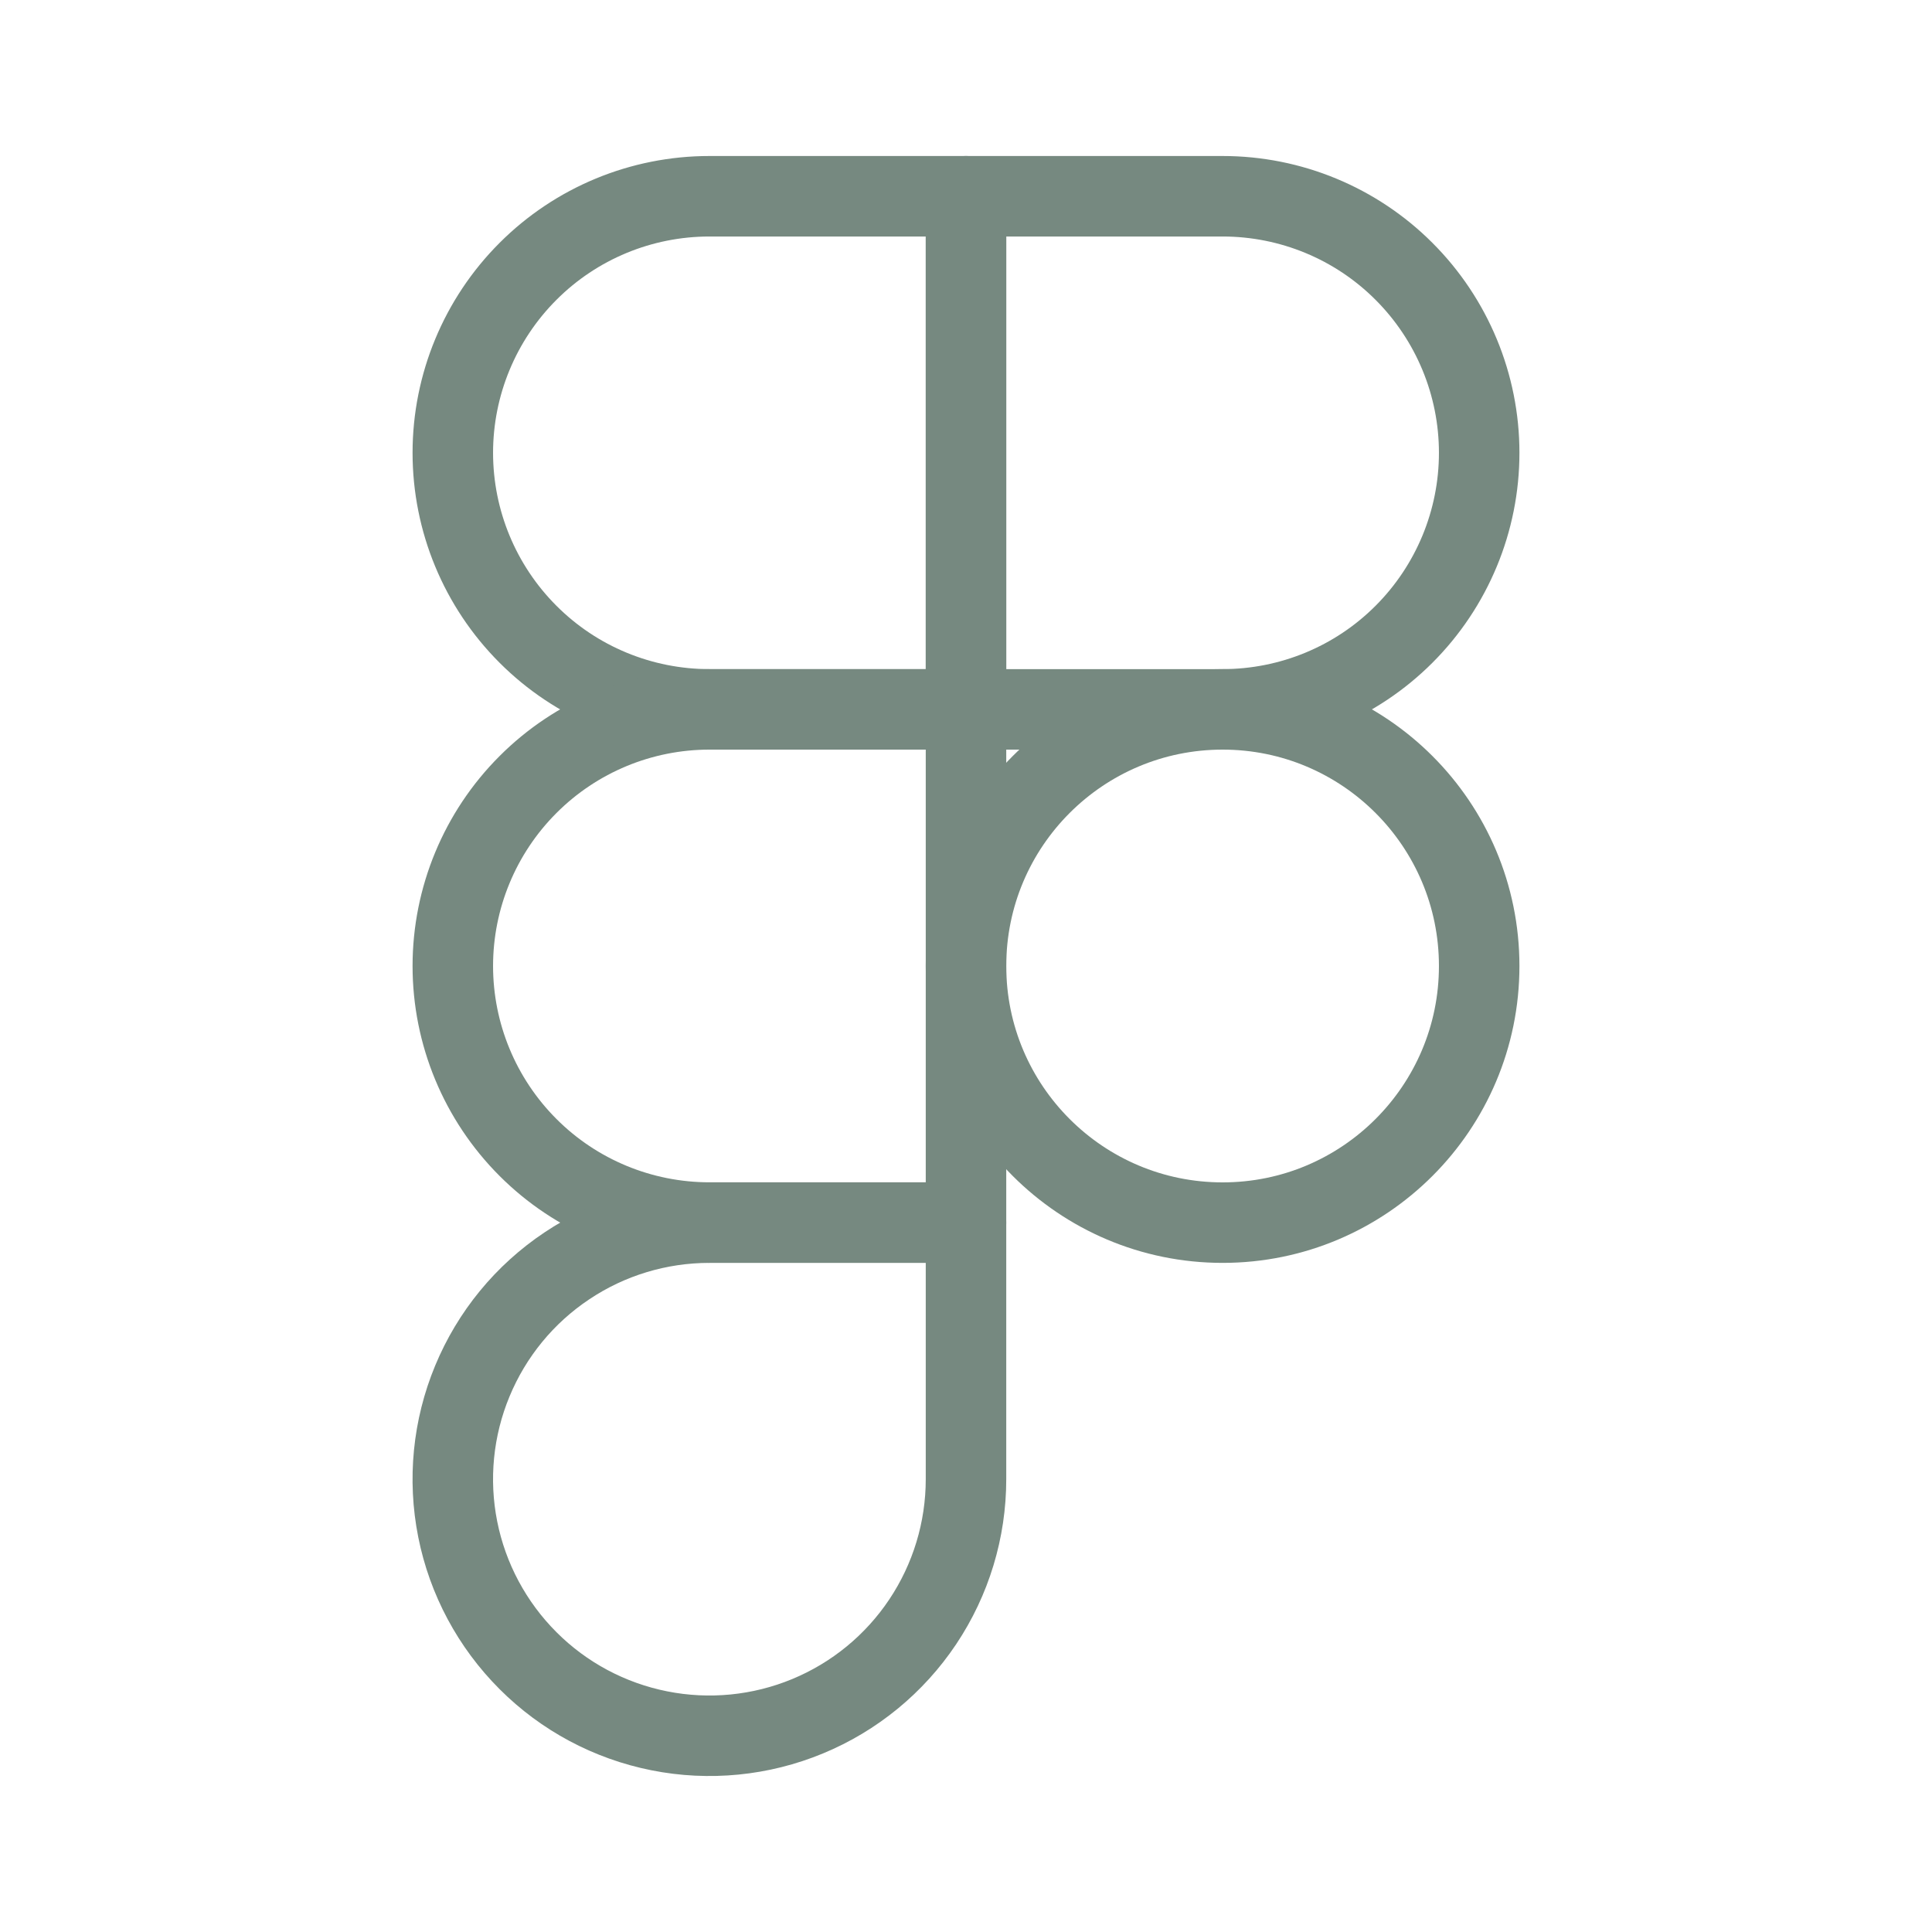 <svg width="24" height="24" viewBox="0 0 24 24" fill="none" xmlns="http://www.w3.org/2000/svg">
<g clip-path="url(#clip0_37_47)">
<path d="M15.188 15.188C16.948 15.188 18.375 13.76 18.375 12C18.375 10.24 16.948 8.812 15.188 8.812C13.427 8.812 12 10.24 12 12C12 13.76 13.427 15.188 15.188 15.188Z" stroke="#768980" stroke-linecap="round" stroke-linejoin="round"/>
<path d="M12 8.812V2.438H8.812C7.967 2.438 7.156 2.773 6.559 3.371C5.961 3.969 5.625 4.78 5.625 5.625C5.625 6.47 5.961 7.281 6.559 7.879C7.156 8.477 7.967 8.812 8.812 8.812L12 8.812Z" stroke="#768980" stroke-linecap="round" stroke-linejoin="round"/>
<path d="M12 8.812V15.187L8.812 15.187C7.967 15.187 7.156 14.852 6.559 14.254C5.961 13.656 5.625 12.845 5.625 12C5.625 11.155 5.961 10.344 6.559 9.746C7.156 9.148 7.967 8.812 8.812 8.812H12ZM12 8.812V2.438H15.188C16.033 2.438 16.844 2.773 17.441 3.371C18.039 3.969 18.375 4.78 18.375 5.625C18.375 6.47 18.039 7.281 17.441 7.879C16.844 8.477 16.033 8.812 15.188 8.812L12 8.812Z" stroke="#768980" stroke-linecap="round" stroke-linejoin="round"/>
<path d="M12 15.188V18.375C12 19.006 11.813 19.622 11.463 20.146C11.113 20.67 10.615 21.079 10.032 21.32C9.45 21.561 8.809 21.624 8.191 21.501C7.572 21.378 7.004 21.075 6.559 20.629C6.113 20.183 5.809 19.615 5.686 18.997C5.563 18.379 5.626 17.738 5.868 17.155C6.109 16.573 6.517 16.075 7.042 15.725C7.566 15.374 8.182 15.188 8.812 15.188L12 15.188Z" stroke="#768980" stroke-linecap="round" stroke-linejoin="round"/>
</g>
<defs>
<clipPath id="clip0_37_47">
<rect width="24" height="24" fill="white"/>
</clipPath>
</defs>
</svg>
